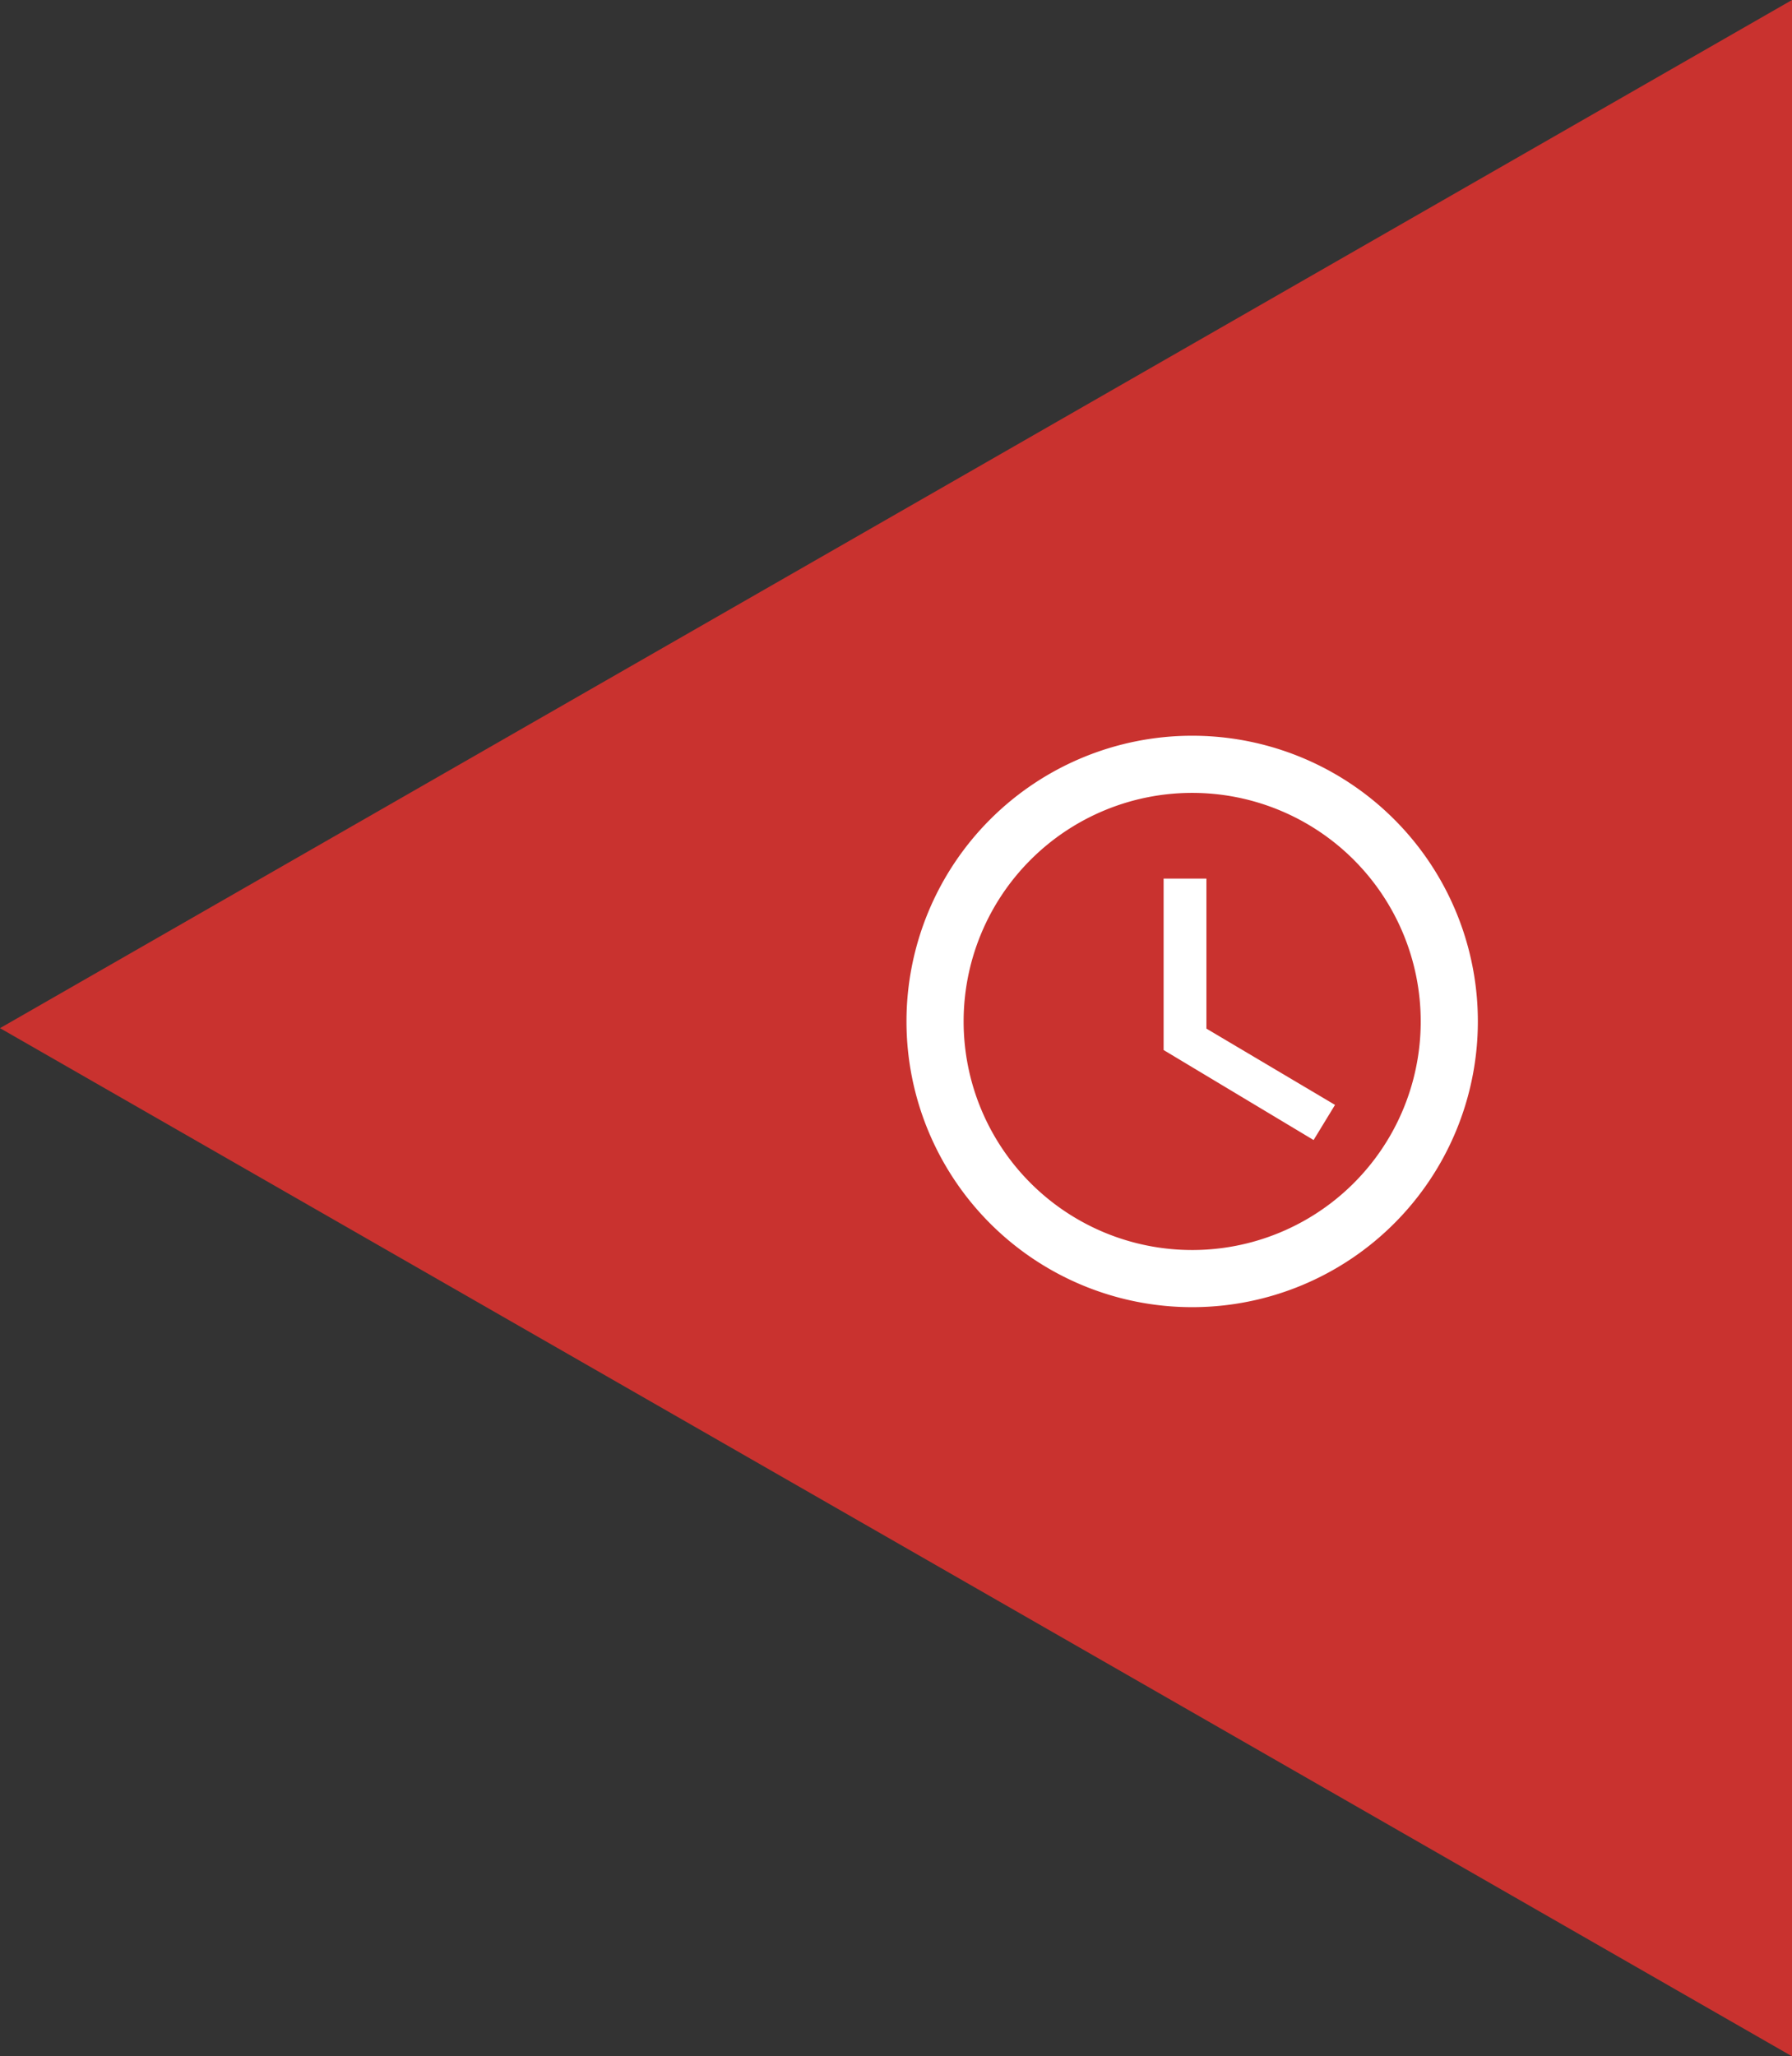 <svg xmlns="http://www.w3.org/2000/svg" width="95" height="109" viewBox="0 0 95 109">
  <rect x="0" y="0" width="95" height="109" fill="#333333" stroke="none"/>
  <g id="Group_45" data-name="Group 45" transform="translate(-1185.5 -226)">
    <path id="Polygon_1" data-name="Polygon 1" d="M54.5,0,109,95H0Z" transform="translate(1185.5 335) rotate(-90)" fill="#c9322f"/>
    <path id="Icon_material-access-time" data-name="Icon material-access-time" d="M18.13,3A15.145,15.145,0,1,0,33.29,18.145,15.138,15.138,0,0,0,18.13,3Zm.015,27.261A12.116,12.116,0,1,1,30.261,18.145,12.113,12.113,0,0,1,18.145,30.261ZM18.9,10.573H16.631V19.66l7.951,4.771,1.136-1.863L18.9,18.524Z" transform="translate(1230.556 262)" fill="#fff"/>
  </g>
</svg>
